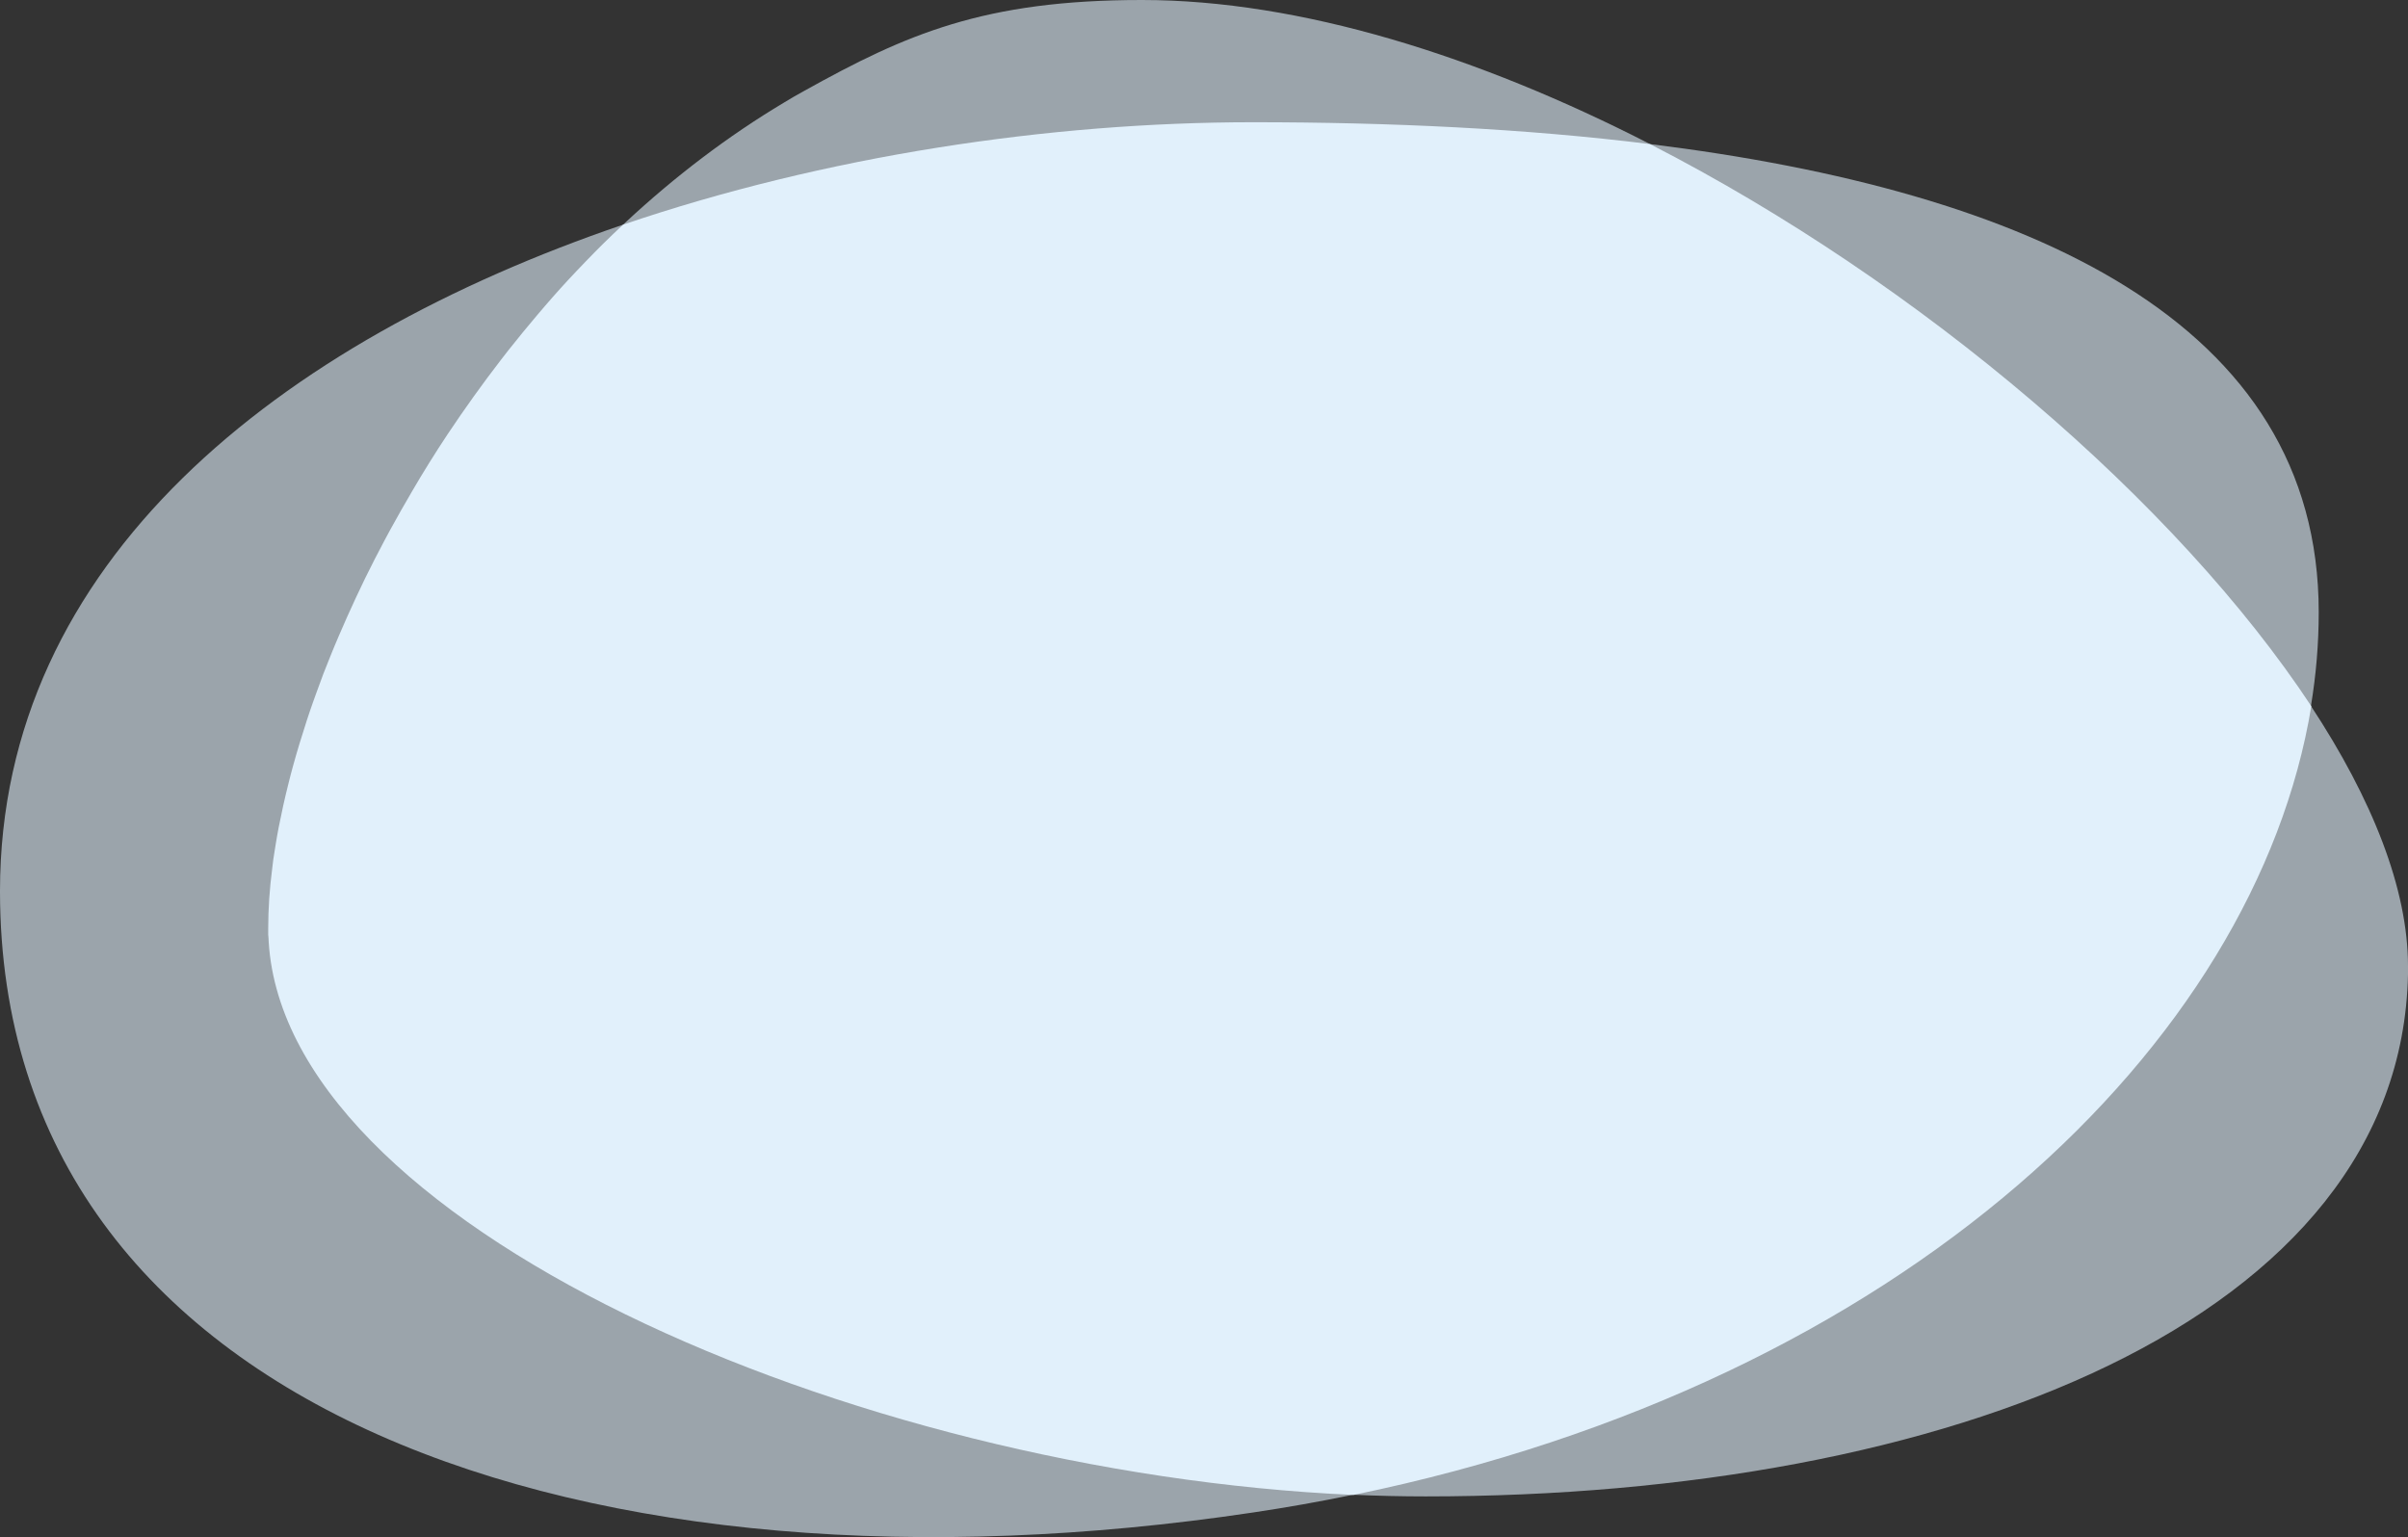 <?xml version="1.0" encoding="UTF-8"?><svg id="Layer_1" xmlns="http://www.w3.org/2000/svg" viewBox="0 0 1300 830"><rect x="0" y="0" width="1300" height="830" fill="#333333" stroke="none"/><path d="M1247.6,381.2c2.8-16.9,4.2-33.8,4.2-50.6,0-157.1-156.8-227.5-361-252.8C798.2,30.3,701.9,0,616.5,0s-127.4,18.5-182.2,49c-3.7,2-7.3,4.1-10.9,6.3-30.5,18.2-59,40-85.2,64.3-.6,.6-1.2,1.1-1.8,1.7C150.6,184.6,.1,303.1,0,481v.2c.1,282.2,319.5,388.9,676.4,335.5,18.1-2.7,36.2-5.9,54.1-9.6,13.2,.6,26.2,.9,39.2,.9,280.7,0,526.4-94.9,530.3-281.9v-4.4c0-41.7-19.3-90.2-52.4-140.5h0Z" fill="#e1f0fb" isolation="isolate" opacity=".6"/><path d="M890.8,77.8c-67.6-8.4-140.4-11.8-214.4-11.8-110,0-231,18.2-340,55.3-7.1,6.6-14,13.4-20.7,20.4-1.5,1.5-2.9,3-4.4,4.6-5.8,6.1-11.4,12.3-16.9,18.7-1.4,1.6-2.7,3.2-4.1,4.8-5.4,6.4-10.7,12.8-15.9,19.4-1.3,1.6-2.6,3.3-3.8,4.9-10.1,13.1-19.7,26.5-28.9,40.3-6.7,10.1-13.2,20.5-19.3,31-2,3.5-4,6.9-6,10.4s-3.9,7-5.8,10.4c-.9,1.7-1.9,3.5-2.8,5.2-3.7,7-7.3,13.9-10.7,20.9s-6.6,13.9-9.7,20.8c-1.5,3.5-3,6.9-4.5,10.3s-2.9,6.9-4.3,10.3c-2.8,6.8-5.4,13.6-7.8,20.4-.6,1.7-1.2,3.4-1.8,5-1.2,3.3-2.3,6.7-3.4,10-2.7,8.3-5.2,16.5-7.4,24.5-.9,3.2-1.7,6.4-2.5,9.6-2,7.9-3.7,15.7-5.2,23.3-.6,3-1.1,6-1.6,9-.2,1.5-.5,3-.7,4.4-.5,2.9-.9,5.8-1.2,8.7-1.5,11.5-2.2,22.4-2.2,32.7s0,2.6,.1,3.8c5,155,313.8,289.9,585.8,302.1,297.3-61.1,487.1-243.3,517.1-425.9-72.4-109.8-210.2-228.2-357-303.5h0Z" fill="#e1f0fb"/></svg>